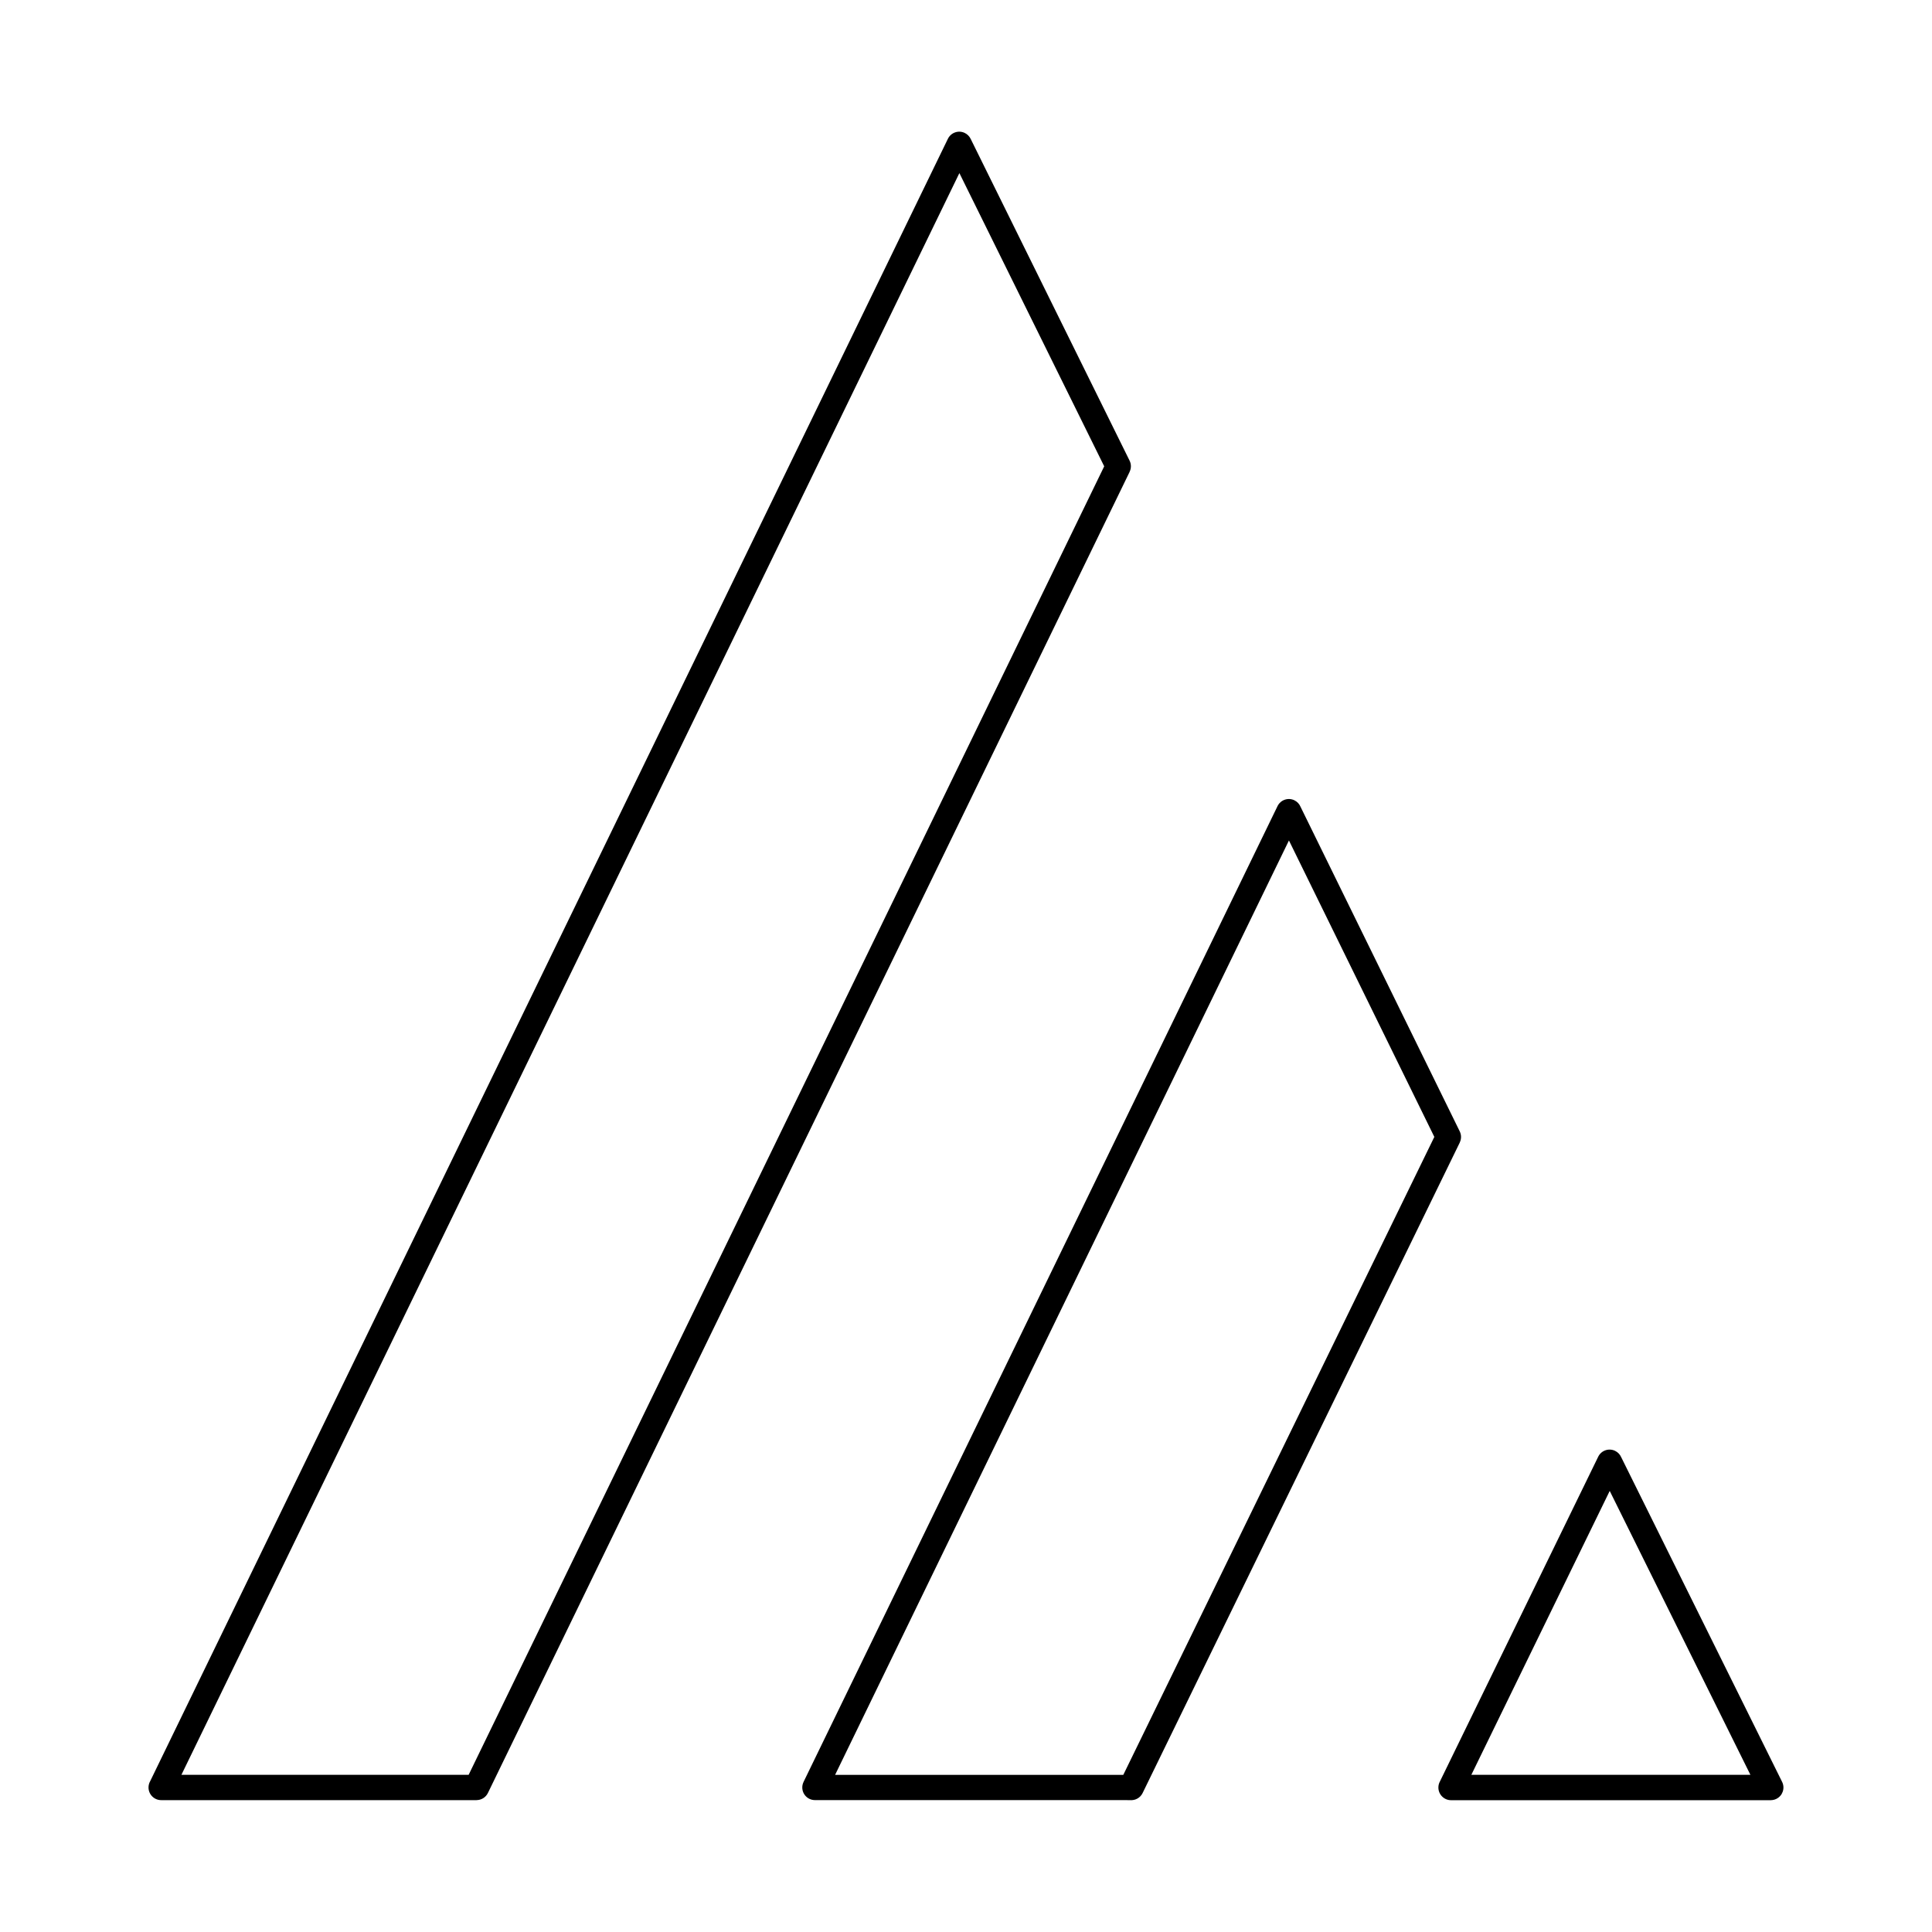 <?xml version="1.0" encoding="UTF-8"?>
<!-- Uploaded to: SVG Repo, www.svgrepo.com, Generator: SVG Repo Mixer Tools -->
<svg fill="#000000" width="800px" height="800px" version="1.1" viewBox="144 144 512 512" xmlns="http://www.w3.org/2000/svg">
 <path d="m573.65 530.2 42.633 86.027c0.82 1.66 0.137 3.668-1.523 4.488-0.477 0.234-0.984 0.348-1.484 0.348v0.008h-84.73c-1.855 0-3.359-1.504-3.359-3.359 0-0.578 0.145-1.121 0.402-1.594l41.953-86.074c0.812-1.668 2.82-2.359 4.488-1.547 0.758 0.371 1.316 0.988 1.621 1.711zm34.227 84.148-37.285-75.238-36.672 75.238zm-119.22-256.54 42.191 86.023c0.469 0.961 0.438 2.039 0.004 2.934l0.012 0.004-84.062 172.41c-0.625 1.281-1.957 1.988-3.297 1.875l-83.547-0.012c-1.848 0-3.344-1.496-3.344-3.344 0-0.52 0.121-1.016 0.332-1.453h-0.004l125.61-258.6c0.805-1.668 2.809-2.367 4.473-1.562 0.766 0.371 1.328 0.996 1.633 1.723zm35.457 87.484-38.531-78.559-120.27 247.62 76.371 0.008zm-80.738-176.27-170.07 350.13c-0.578 1.195-1.773 1.895-3.019 1.895v0.008h-83.57c-1.855 0-3.359-1.504-3.359-3.359 0-0.613 0.164-1.184 0.449-1.68l211.39-435.22c0.805-1.668 2.809-2.367 4.473-1.562 0.711 0.344 1.246 0.906 1.566 1.57l42.117 85.277c0.477 0.961 0.445 2.043 0.012 2.938zm-175.18 345.32 168.43-346.76-38.379-77.707-206.17 424.47z"/>
</svg>